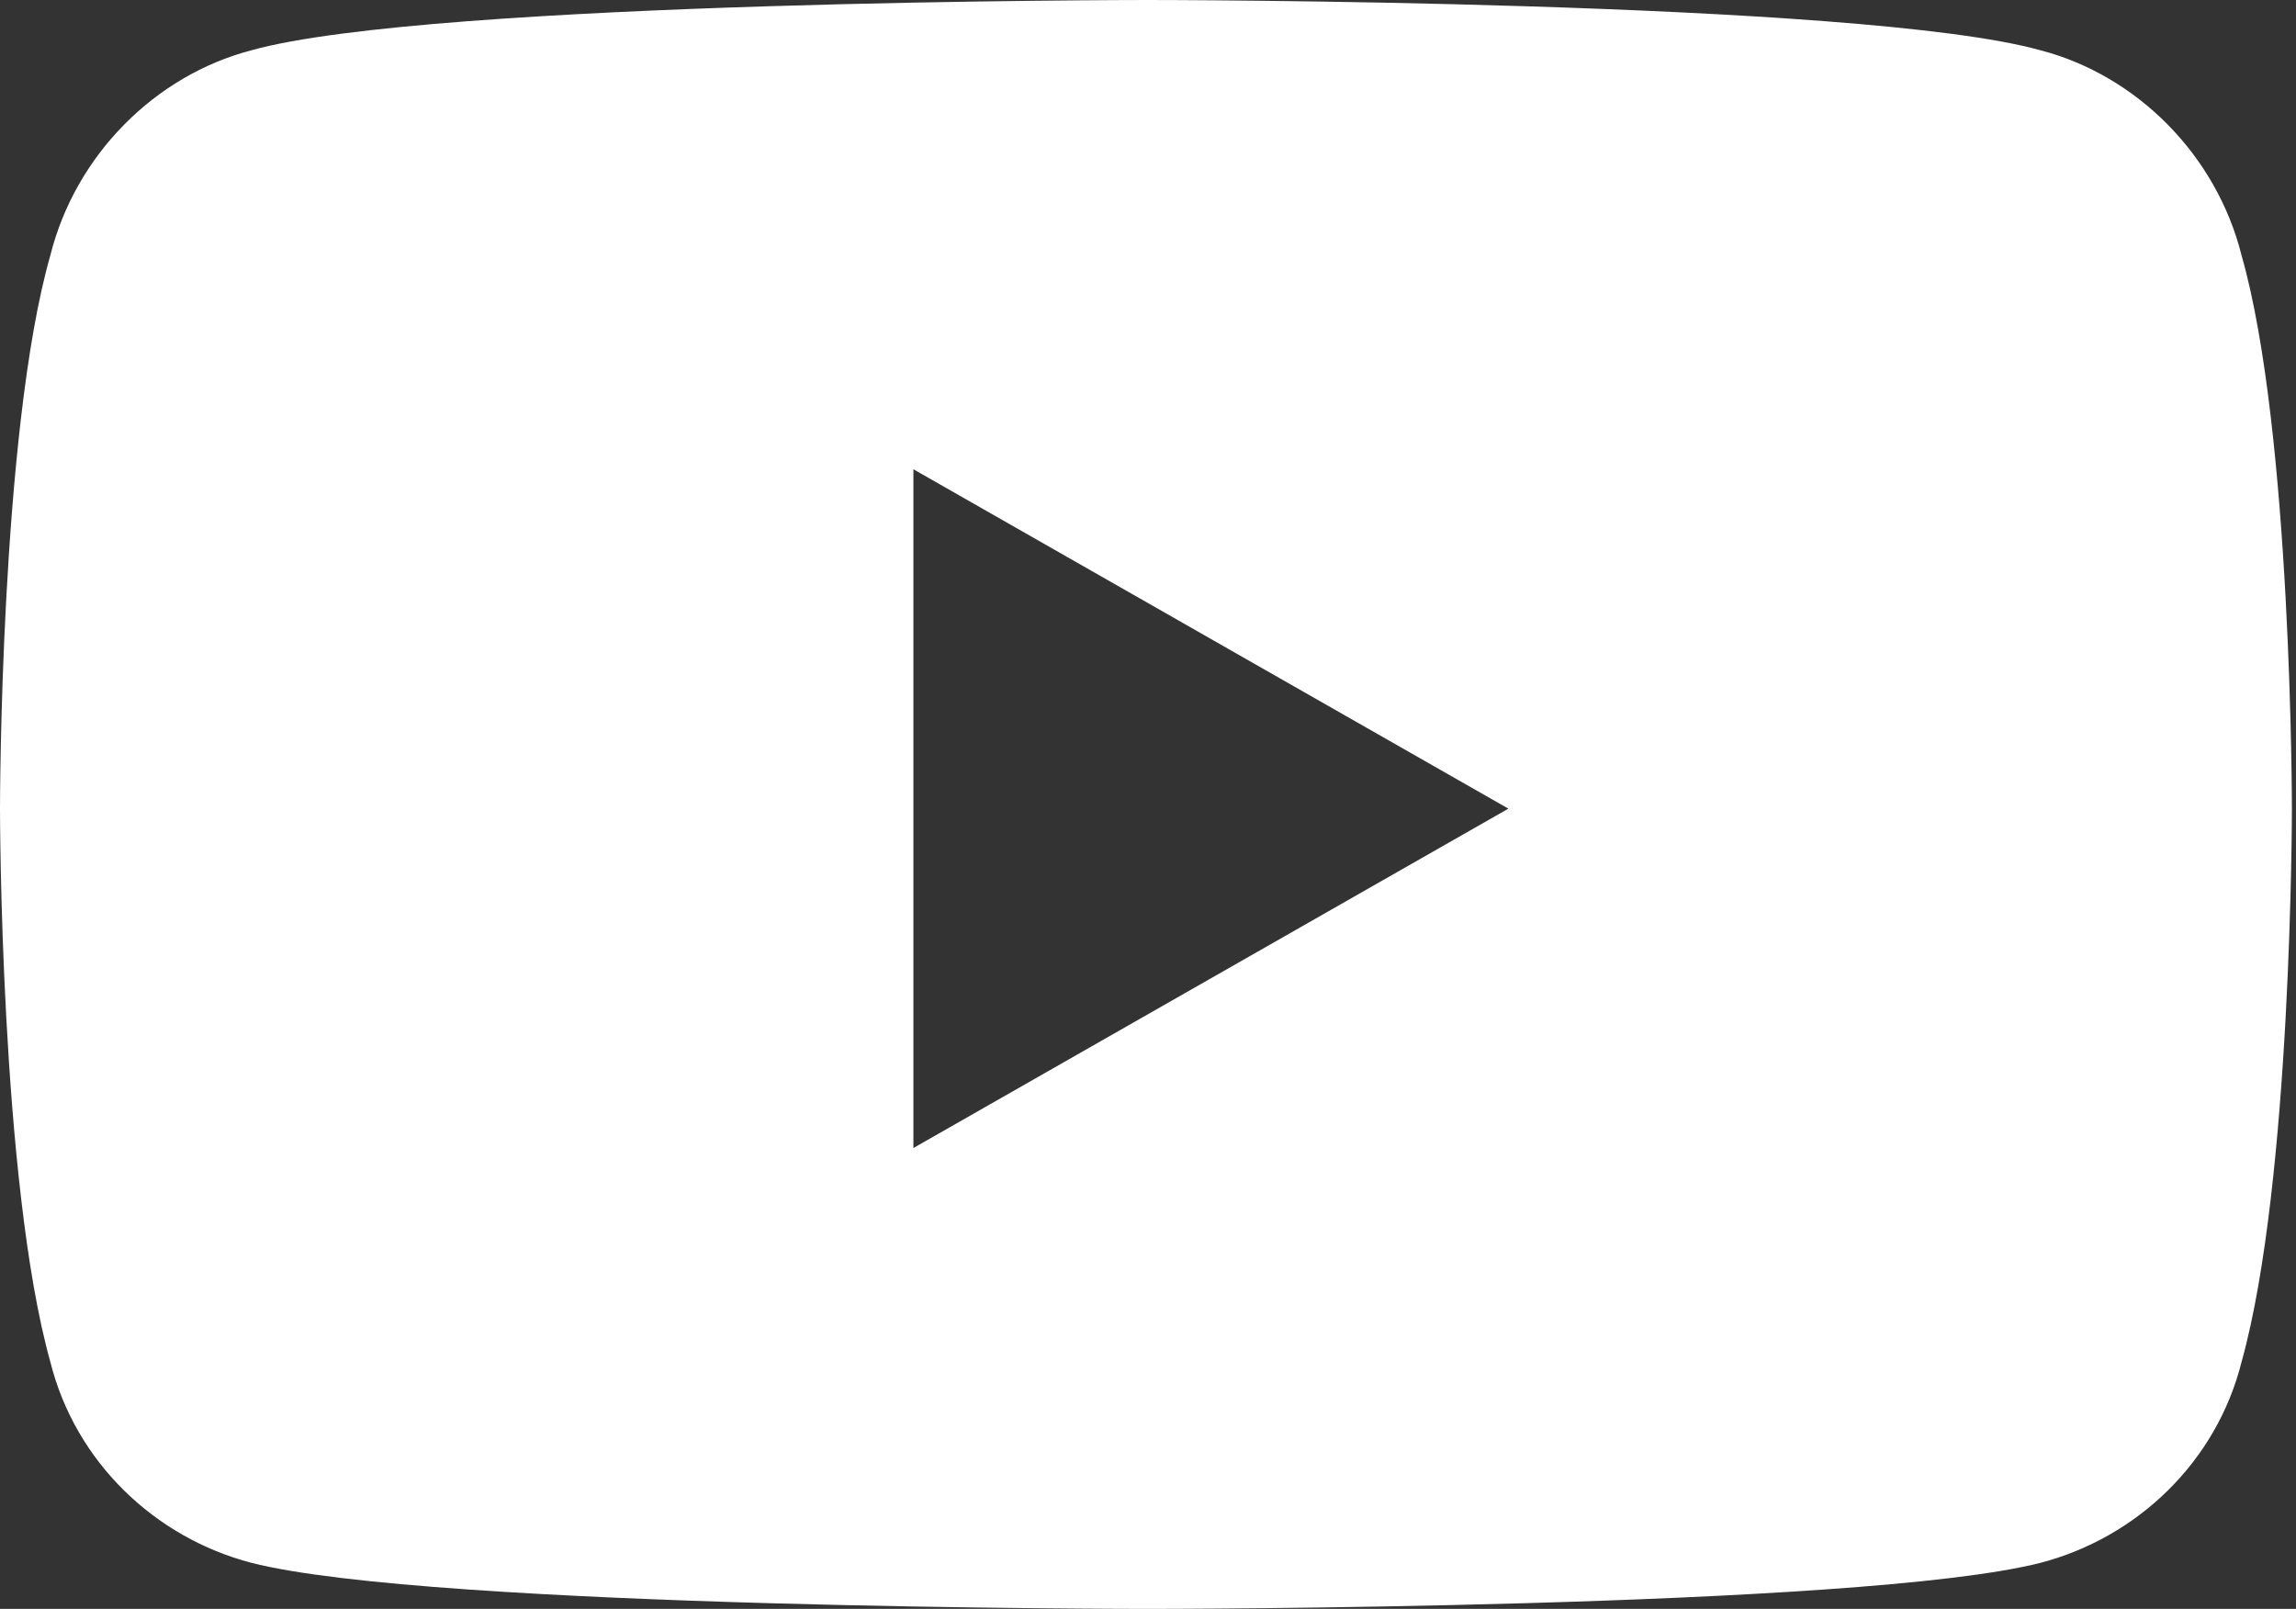 <svg width="264" height="185" viewBox="0 0 264 185" fill="none" xmlns="http://www.w3.org/2000/svg">
<rect x="0" y="0" width="264" height="185" fill="#333333" stroke="none"/>
<path d="M257.747 29.388C263.529 49.622 263.529 92.982 263.529 92.982C263.529 92.982 263.529 135.859 257.747 156.576C254.857 168.138 245.703 176.81 234.622 179.701C213.906 185 132.005 185 132.005 185C132.005 185 49.622 185 28.906 179.701C17.826 176.81 8.672 168.138 5.781 156.576C0 135.859 0 92.982 0 92.982C0 92.982 0 49.622 5.781 29.388C8.672 17.826 17.826 8.672 28.906 5.781C49.622 0 132.005 0 132.005 0C132.005 0 213.906 0 234.622 5.781C245.703 8.672 254.857 17.826 257.747 29.388ZM105.026 132.005L173.438 92.982L105.026 53.958V132.005Z" fill="white"/>
</svg>
